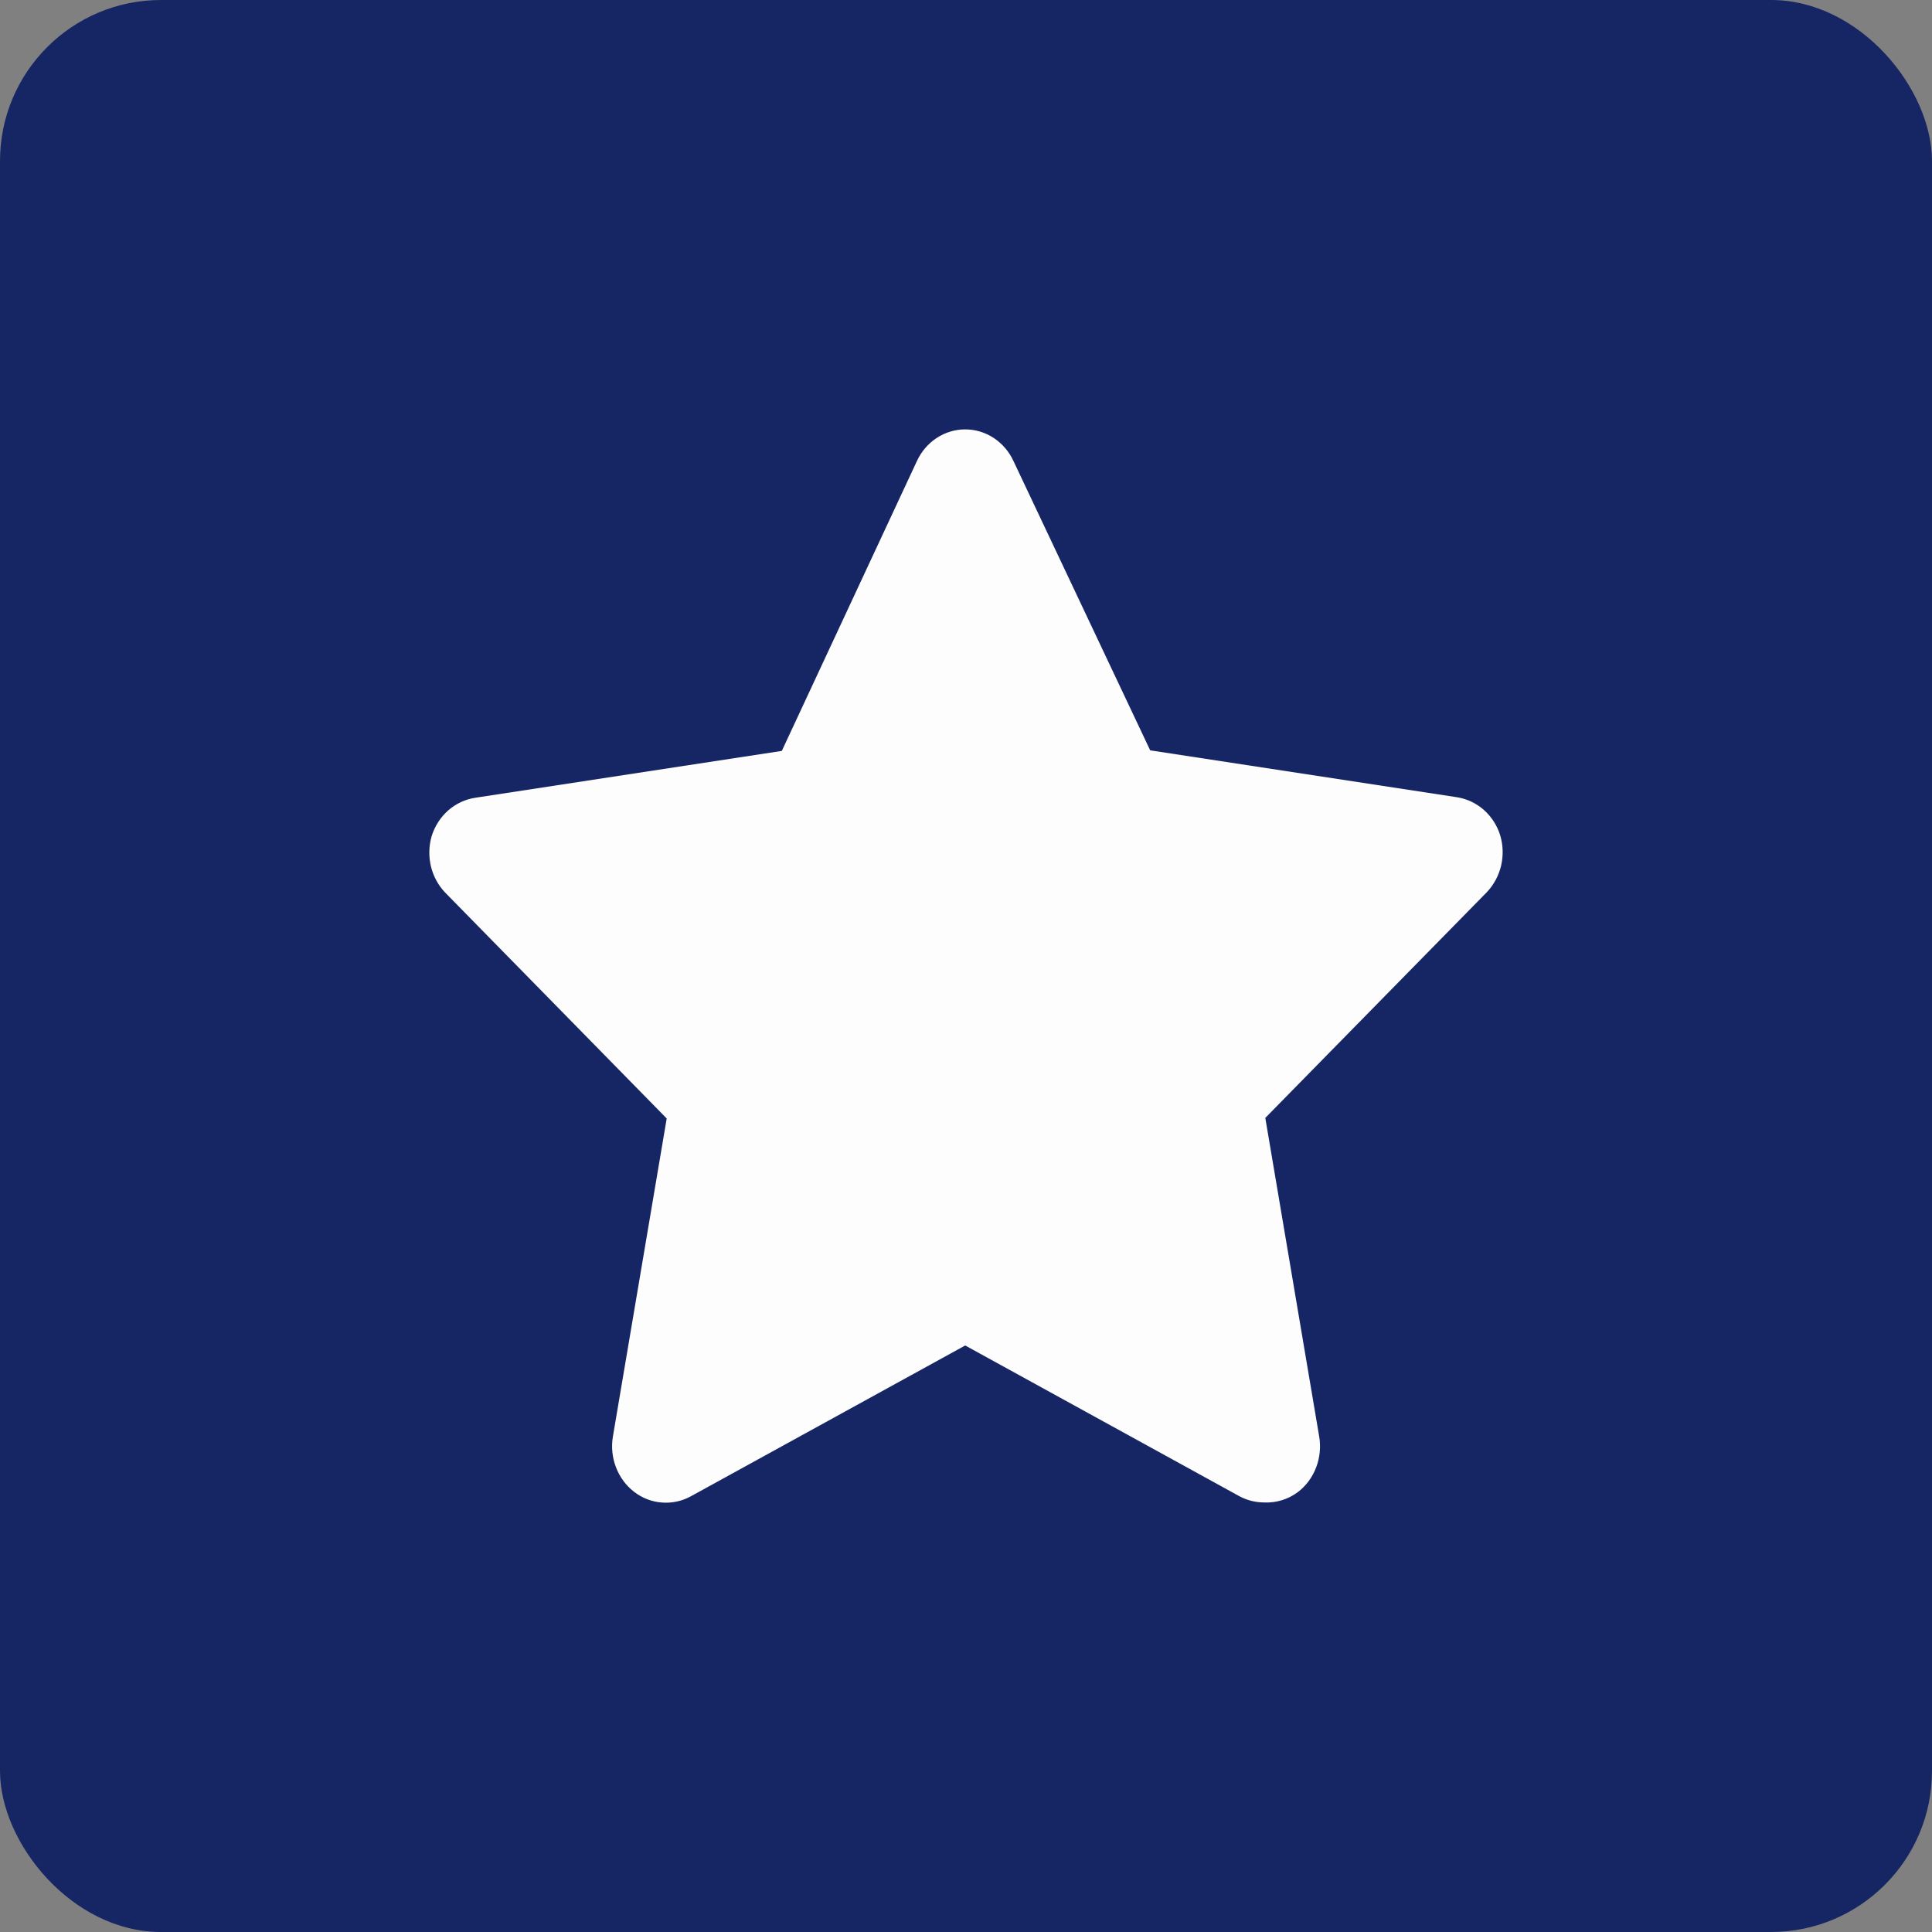 <svg width="24" height="24" viewBox="0 0 24 24" fill="none" xmlns="http://www.w3.org/2000/svg">
<rect x="0" y="0" width="24" height="24" fill="#808080" stroke="none"/>
<rect width="24" height="24" rx="2" fill="#162664"/>
<path d="M15.705 18.664C15.598 18.664 15.492 18.638 15.397 18.587L11.99 16.714L8.583 18.587C8.472 18.648 8.347 18.675 8.223 18.665C8.098 18.656 7.978 18.61 7.877 18.532C7.777 18.455 7.698 18.349 7.652 18.227C7.605 18.105 7.592 17.972 7.614 17.843L8.282 13.894L5.53 11.088C5.444 10.998 5.383 10.886 5.353 10.762C5.324 10.639 5.327 10.509 5.362 10.387C5.401 10.262 5.472 10.152 5.568 10.067C5.664 9.983 5.78 9.929 5.904 9.91L9.712 9.328L11.389 5.73C11.443 5.611 11.529 5.511 11.635 5.441C11.742 5.371 11.864 5.334 11.99 5.334C12.116 5.334 12.239 5.371 12.345 5.441C12.451 5.511 12.537 5.611 12.591 5.73L14.288 9.321L18.096 9.903C18.22 9.922 18.336 9.976 18.432 10.06C18.528 10.145 18.599 10.255 18.637 10.38C18.673 10.502 18.676 10.632 18.647 10.755C18.617 10.879 18.556 10.992 18.471 11.082L15.718 13.887L16.386 17.836C16.41 17.968 16.397 18.104 16.35 18.228C16.303 18.352 16.223 18.46 16.119 18.538C15.998 18.627 15.852 18.671 15.705 18.664Z" fill="#FDFDFD"/>
</svg>
